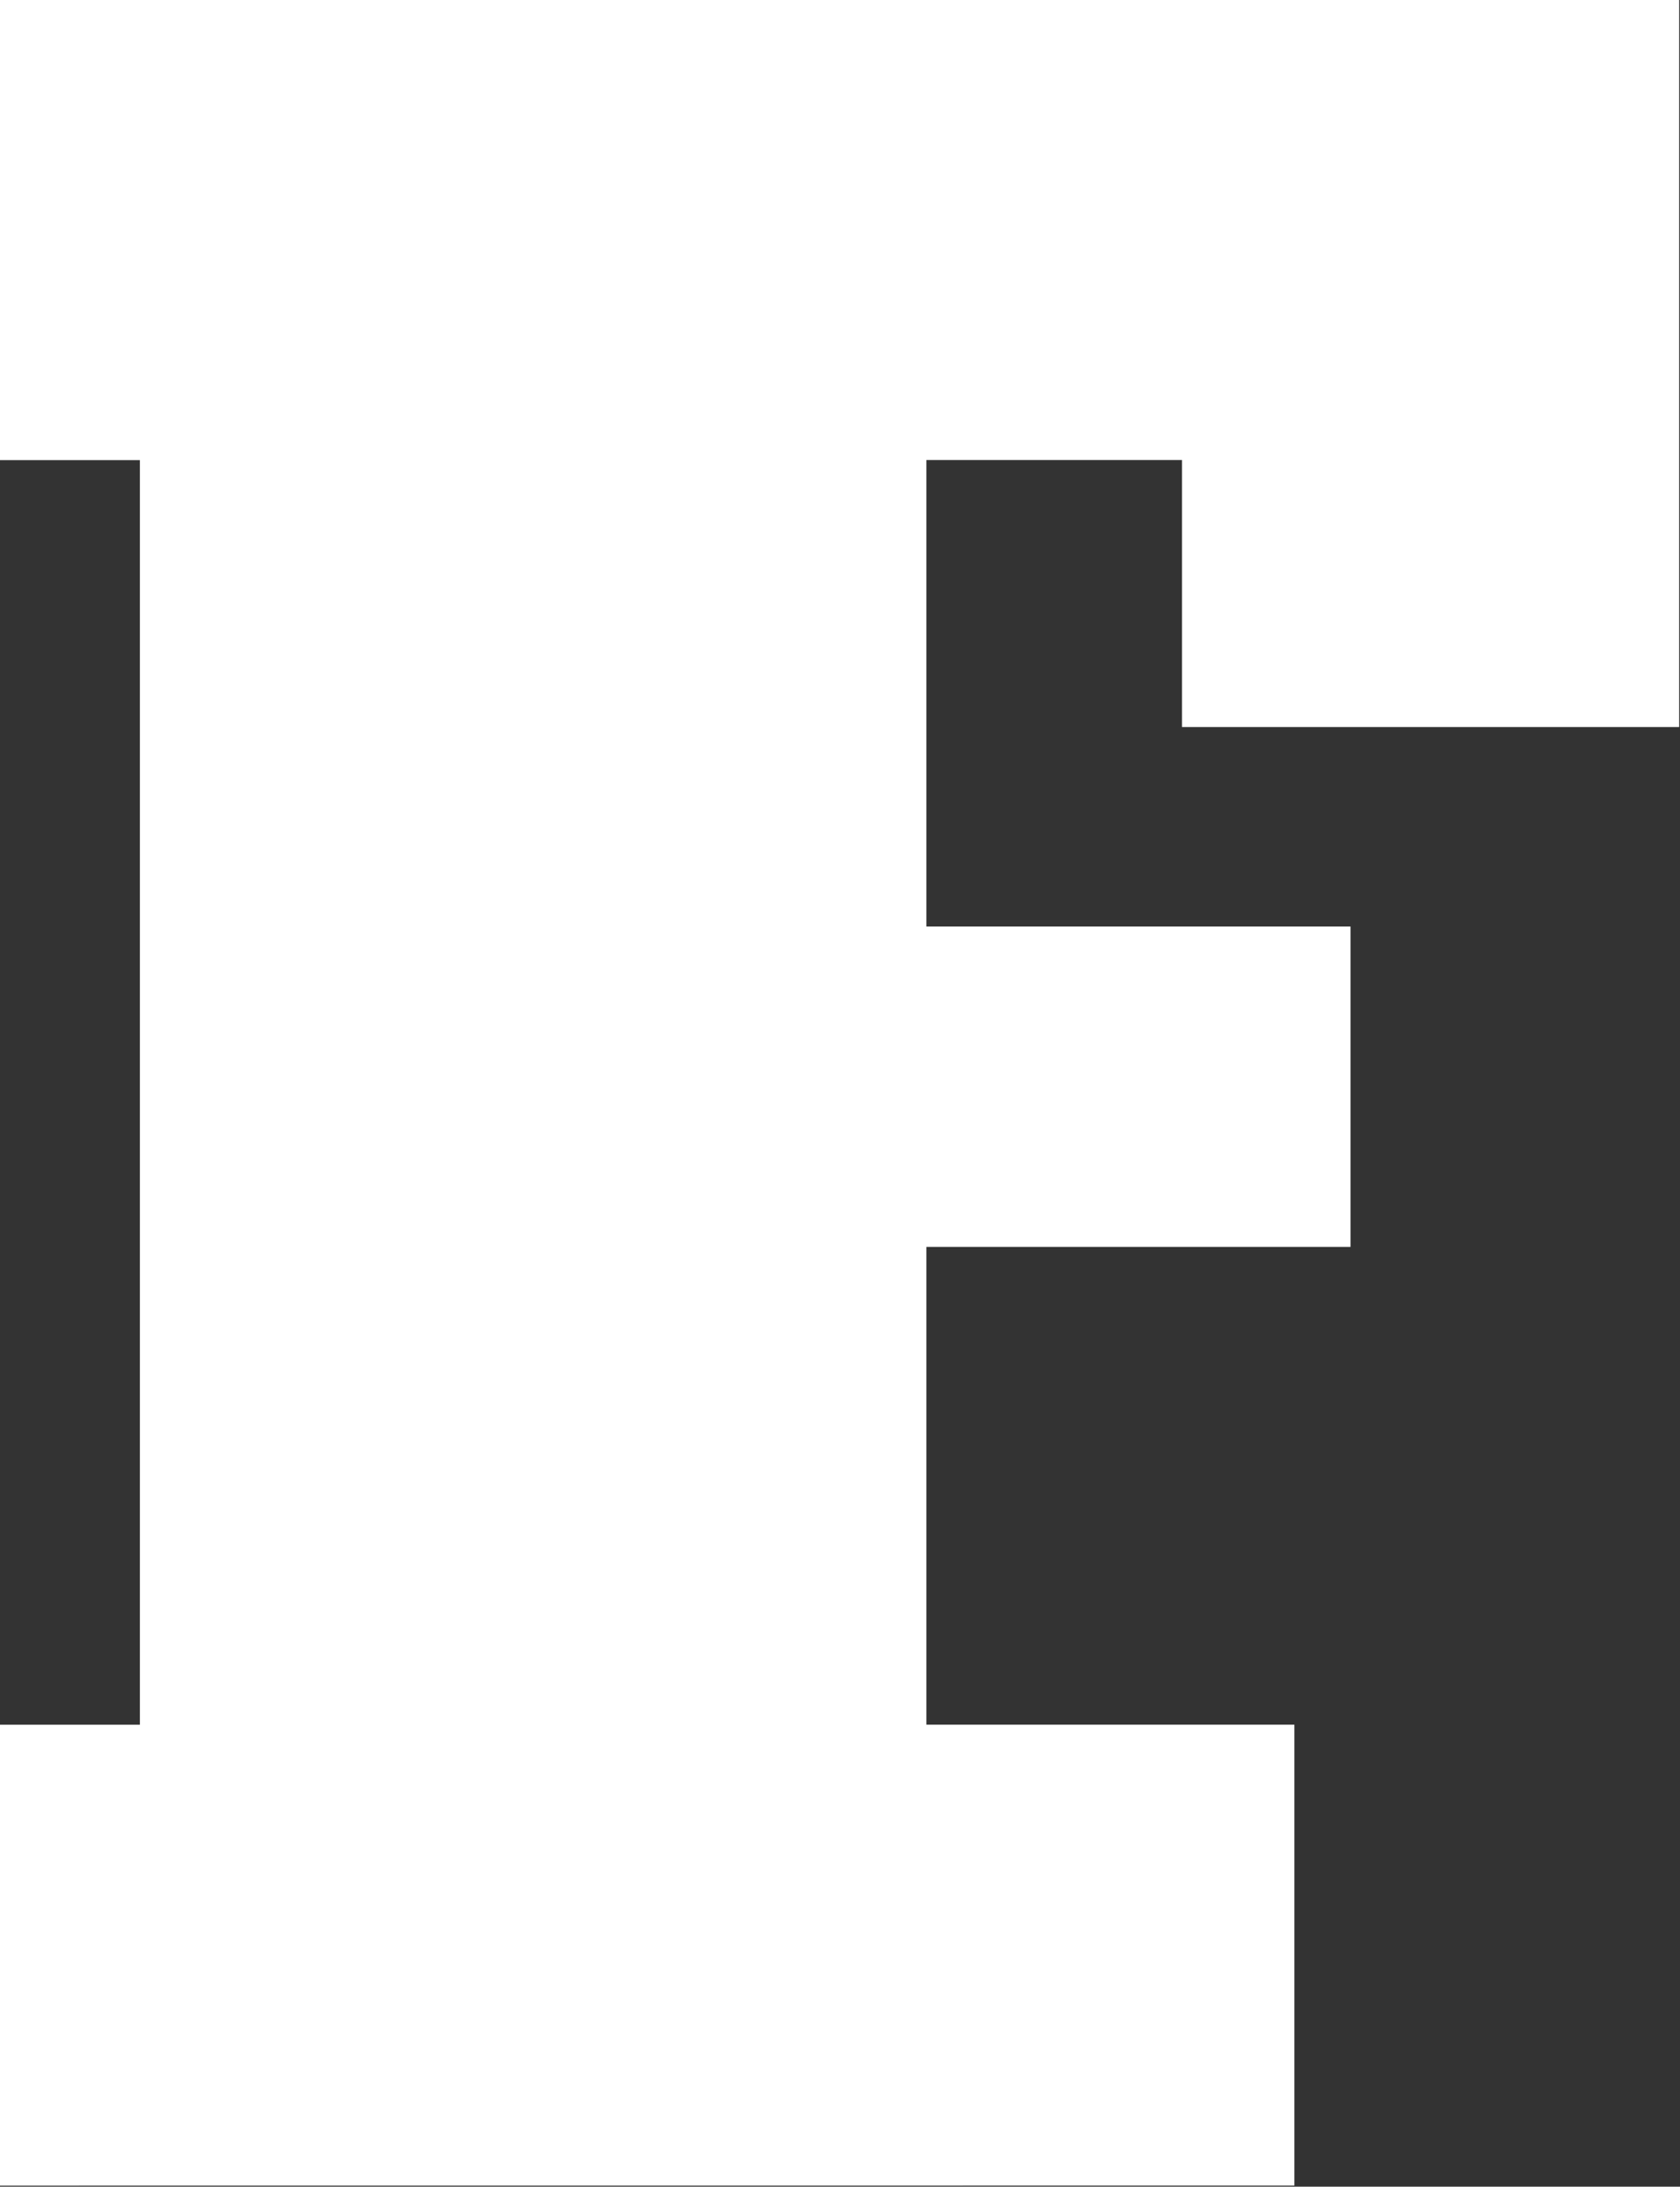<svg width="26.458mm" height="34.422mm" version="1.1" viewBox="0 0 26.458 34.422" xmlns="http://www.w3.org/2000/svg">
<rect x="0" y="0" width="26.458" height="34.422" fill="#333333" stroke="none"/>
<g transform="matrix(1.045 0 0 1.045 -61.449 -100.88)" fill="#fff" stroke-linejoin="round" aria-label="F">
<path d="m58.794 129.46v-6.943h2.117v-19.05h-2.117v-6.943h25.315v10.964h-7.493v-4.022h-3.852v7.027h6.392v4.826h-6.392v7.197h5.546v6.943z"/>
</g>
</svg>
